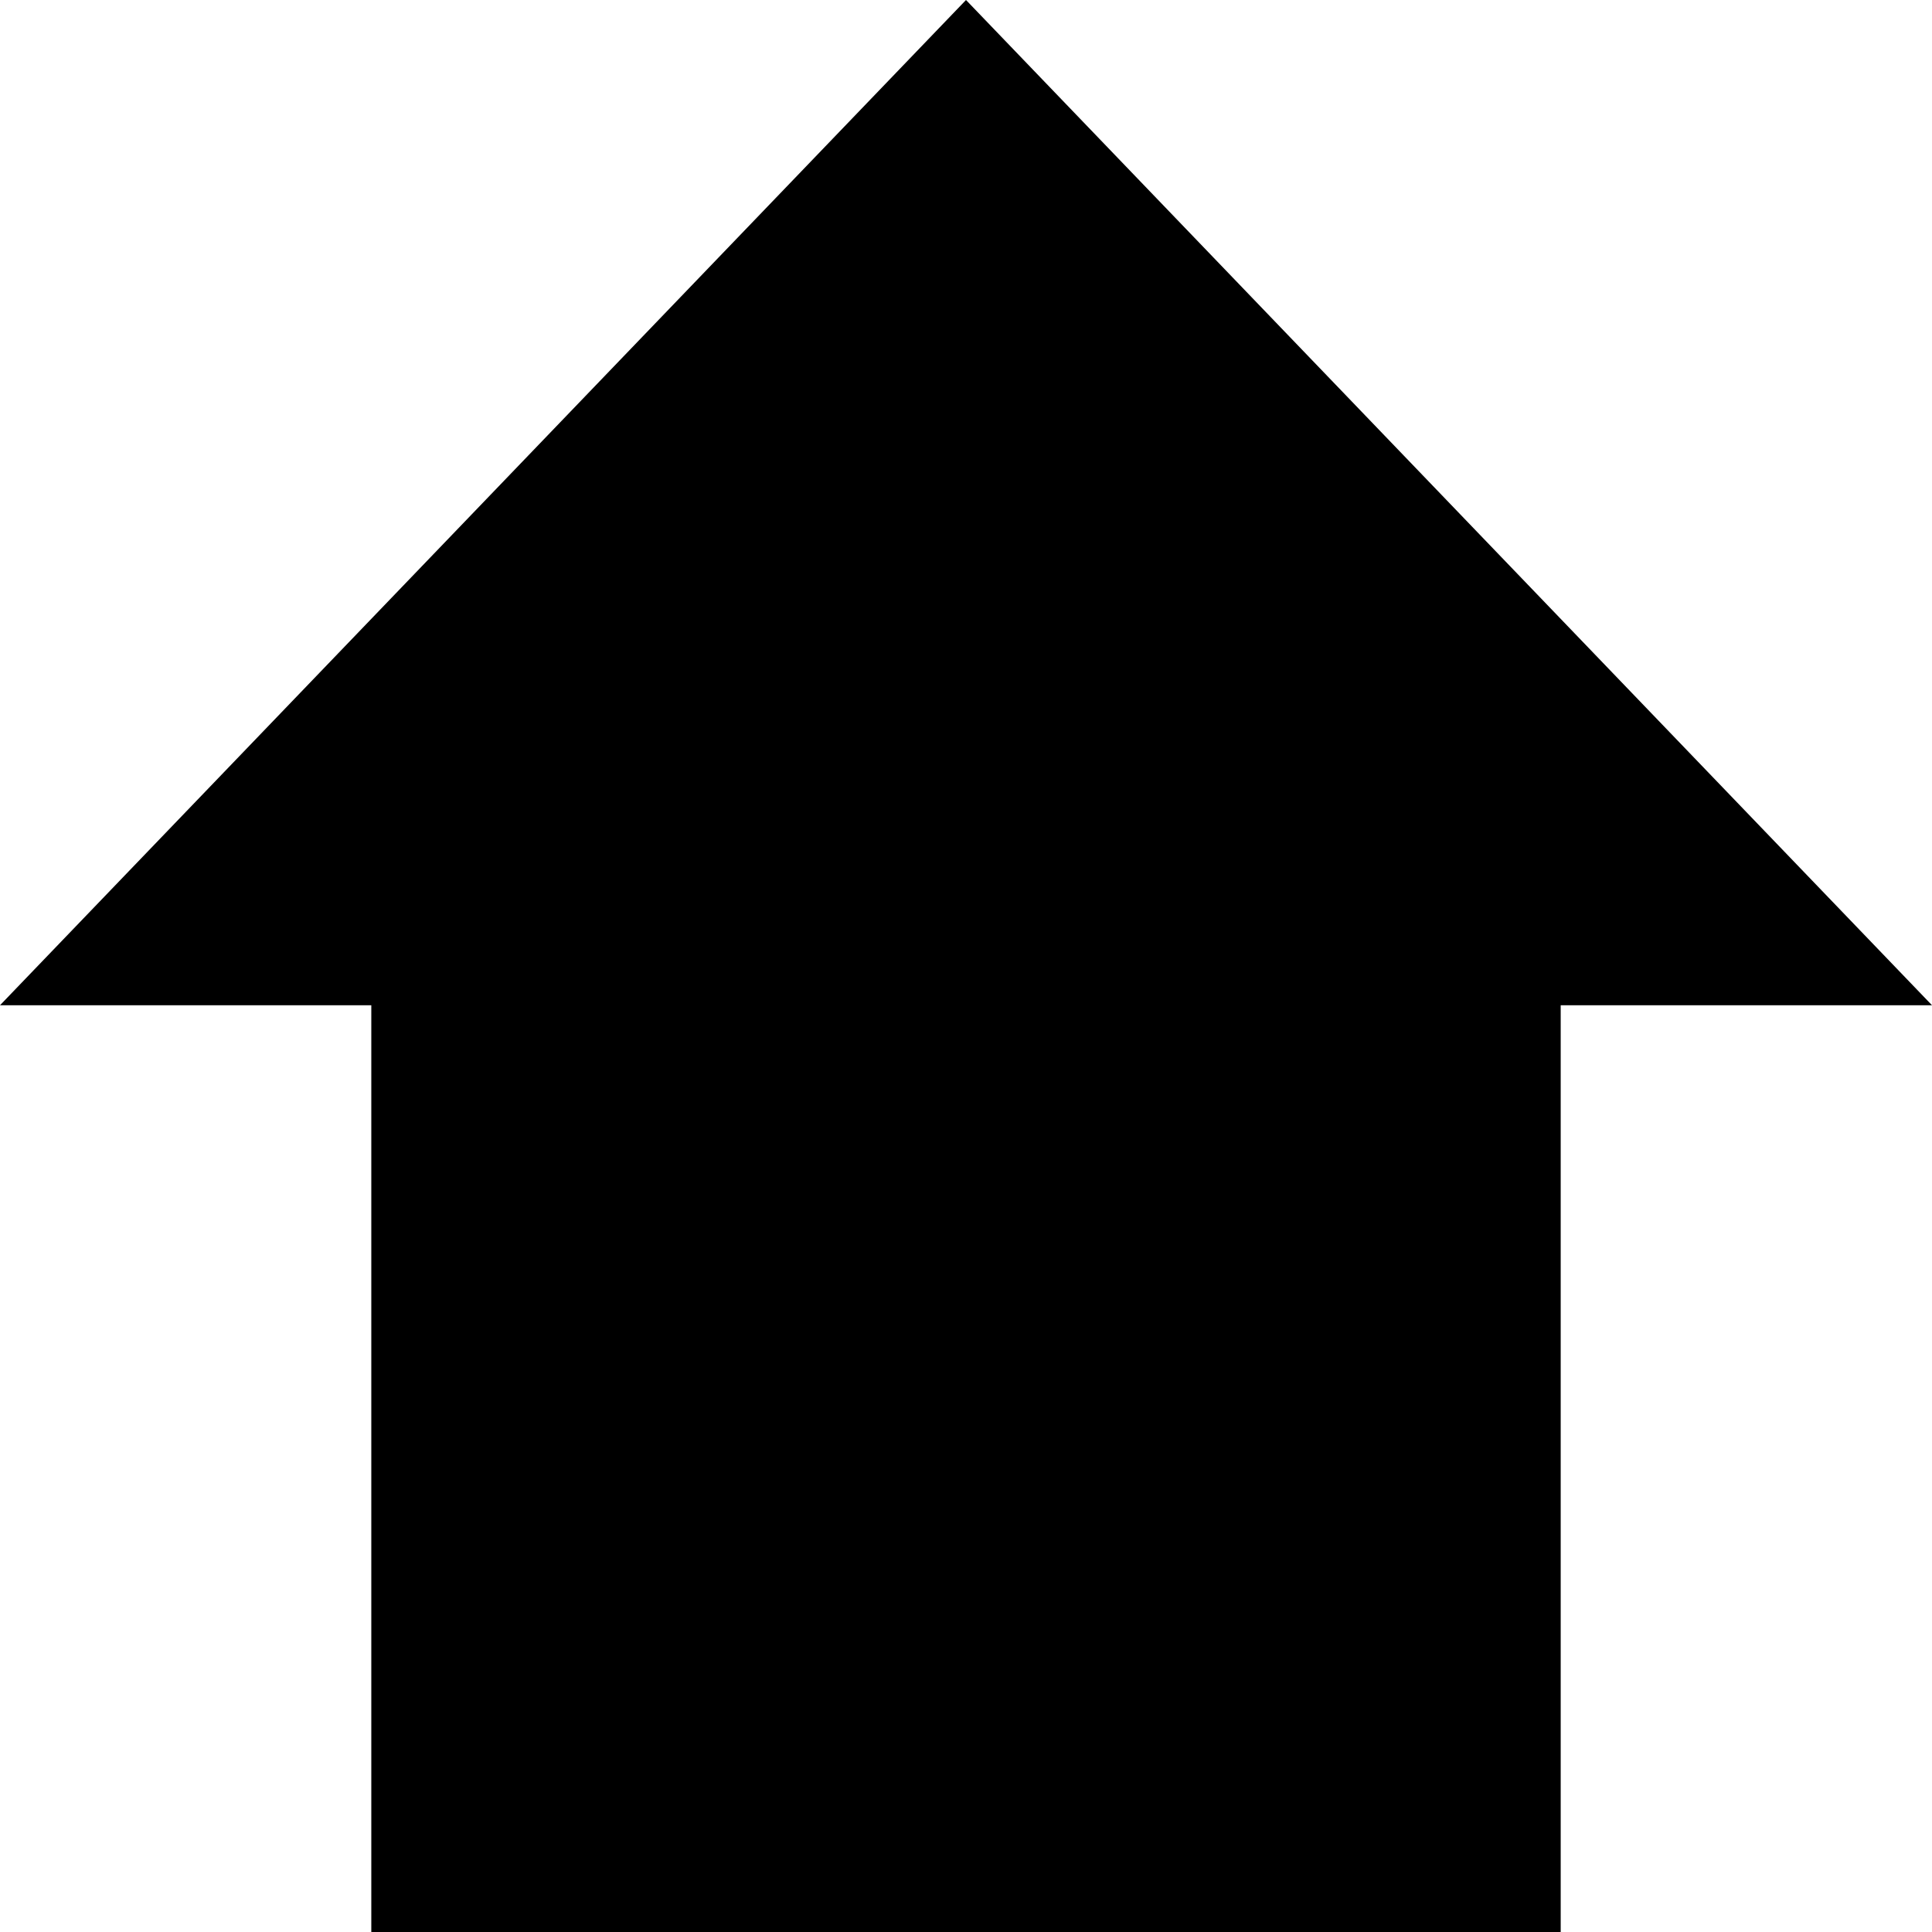 <?xml version="1.0" encoding="UTF-8"?>
<svg xmlns="http://www.w3.org/2000/svg" id="uuid-2b20c1c4-cd05-4927-940f-08672a84af08" viewBox="0 0 12.8 12.8">
  <path d="M6.4,0L0,6.66h2.46v6.14h7.88v-6.14h2.46L6.4,0Z" style="stroke-width:0px;"></path>
</svg>
